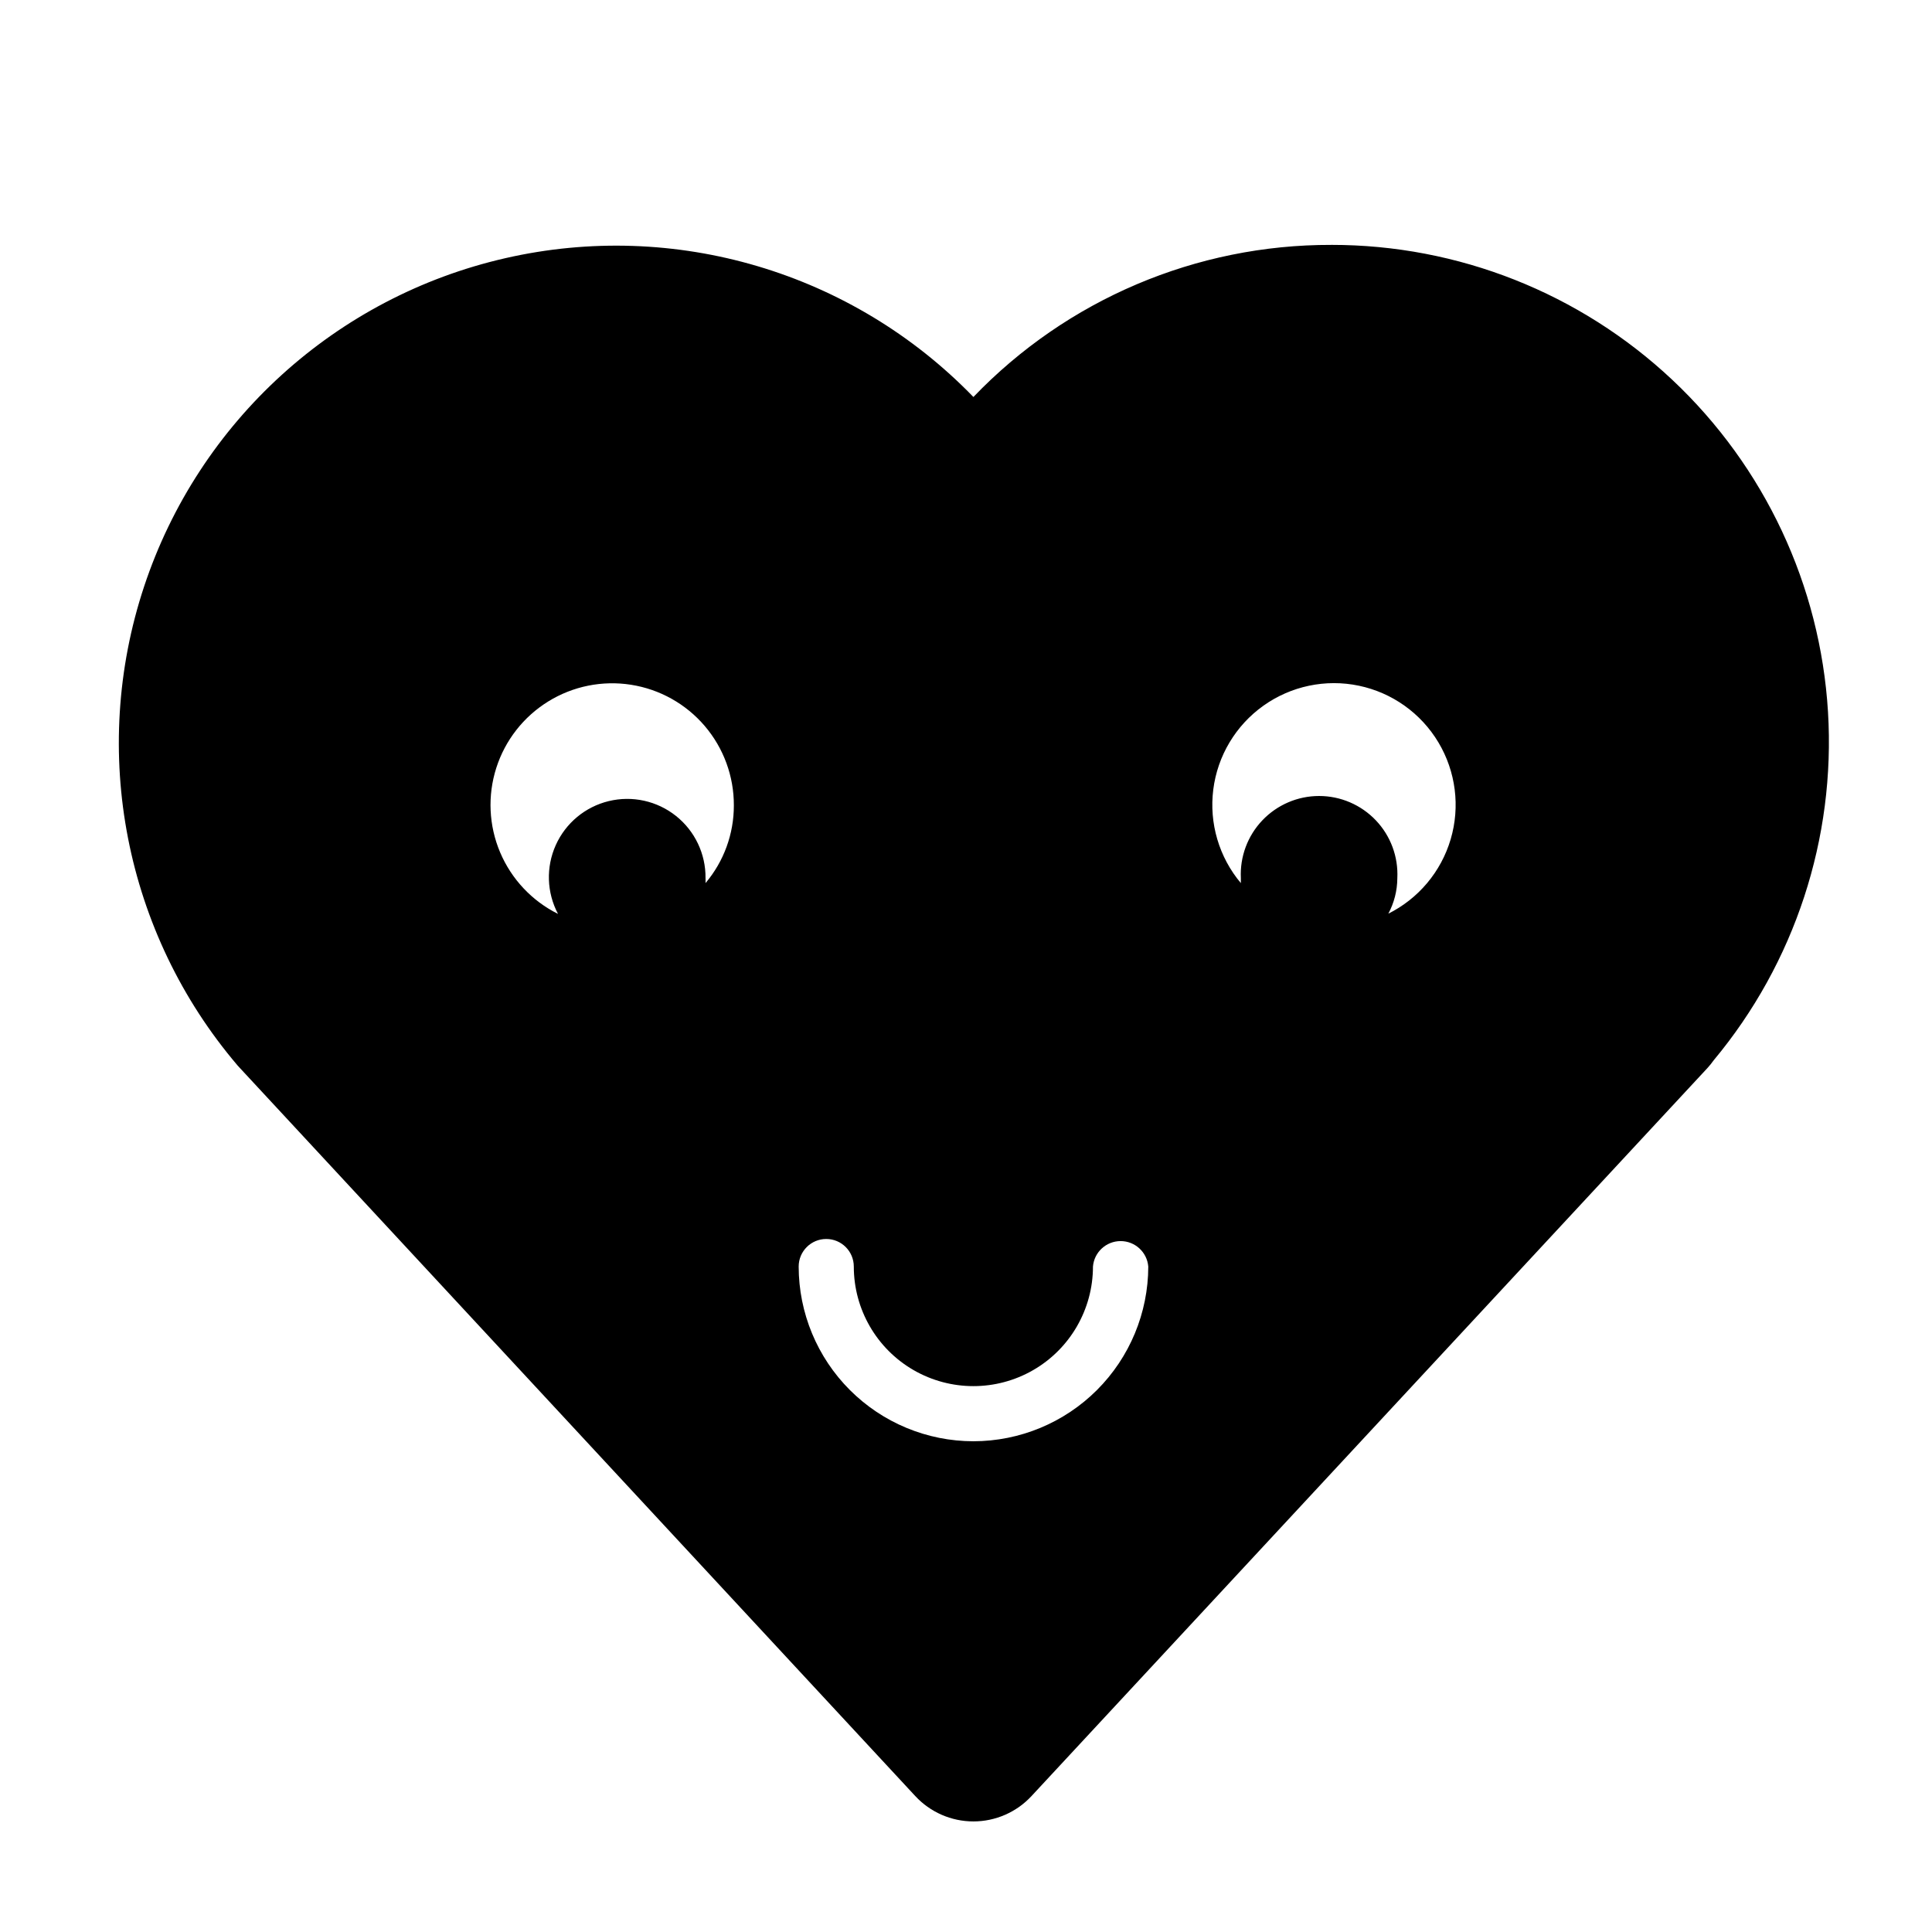<?xml version="1.0" encoding="UTF-8"?>
<!-- The Best Svg Icon site in the world: iconSvg.co, Visit us! https://iconsvg.co -->
<svg fill="#000000" width="800px" height="800px" version="1.1" viewBox="144 144 512 512" xmlns="http://www.w3.org/2000/svg">
 <path d="m496.83 208.9c-35.805-0.094-70.082 14.473-94.867 40.305-32.066-33.105-79.098-47.059-124.03-36.789-44.934 10.266-81.238 43.258-95.742 87.008s-5.102 91.895 24.797 126.97l0.555 0.605 179 192.96c3.977 4.297 9.562 6.738 15.418 6.738 5.852 0 11.438-2.441 15.414-6.738l179.11-192.91c0.598-0.656 1.152-1.344 1.664-2.066 21.492-25.793 32.324-58.82 30.289-92.336-2.039-33.512-16.793-64.98-41.254-87.98-24.461-23-56.777-35.793-90.352-35.77zm-165.86 169.13c0.023-0.434 0.023-0.871 0-1.309 0.078-6.41-2.812-12.492-7.824-16.484-5.012-3.996-11.59-5.445-17.82-3.938-6.227 1.508-11.41 5.809-14.039 11.656-2.629 5.844-2.414 12.574 0.59 18.238-6.898-3.43-12.336-9.215-15.34-16.309-3-7.09-3.363-15.023-1.023-22.359 2.34-7.34 7.231-13.594 13.785-17.641 6.551-4.047 14.336-5.613 21.945-4.414 7.606 1.195 14.535 5.074 19.531 10.938 4.992 5.859 7.727 13.316 7.703 21.016 0.02 7.543-2.641 14.848-7.508 20.605zm70.988 147.92c-12.277-0.012-24.047-4.894-32.727-13.574-8.68-8.68-13.562-20.449-13.574-32.723 0-4.035 3.269-7.309 7.305-7.309s7.305 3.273 7.305 7.309c0 11.32 6.039 21.781 15.844 27.441 9.805 5.66 21.887 5.66 31.691 0 9.805-5.66 15.844-16.121 15.844-27.441 0.316-3.816 3.504-6.75 7.332-6.75 3.824 0 7.012 2.934 7.328 6.75-0.023 12.277-4.918 24.047-13.605 32.727-8.691 8.68-20.465 13.559-32.742 13.57zm109.93-139.75c1.57-2.91 2.402-6.164 2.418-9.473 0.281-5.676-1.777-11.219-5.695-15.332-3.918-4.117-9.355-6.449-15.035-6.449-5.684 0-11.117 2.332-15.035 6.449-3.918 4.113-5.977 9.656-5.699 15.332v1.309c-5.793-6.887-8.441-15.883-7.309-24.812 1.133-8.93 5.949-16.98 13.281-22.203 7.328-5.223 16.512-7.141 25.32-5.297 8.809 1.848 16.445 7.293 21.062 15.02 4.617 7.727 5.797 17.031 3.25 25.664-2.547 8.633-8.586 15.809-16.66 19.793z"/>
</svg>